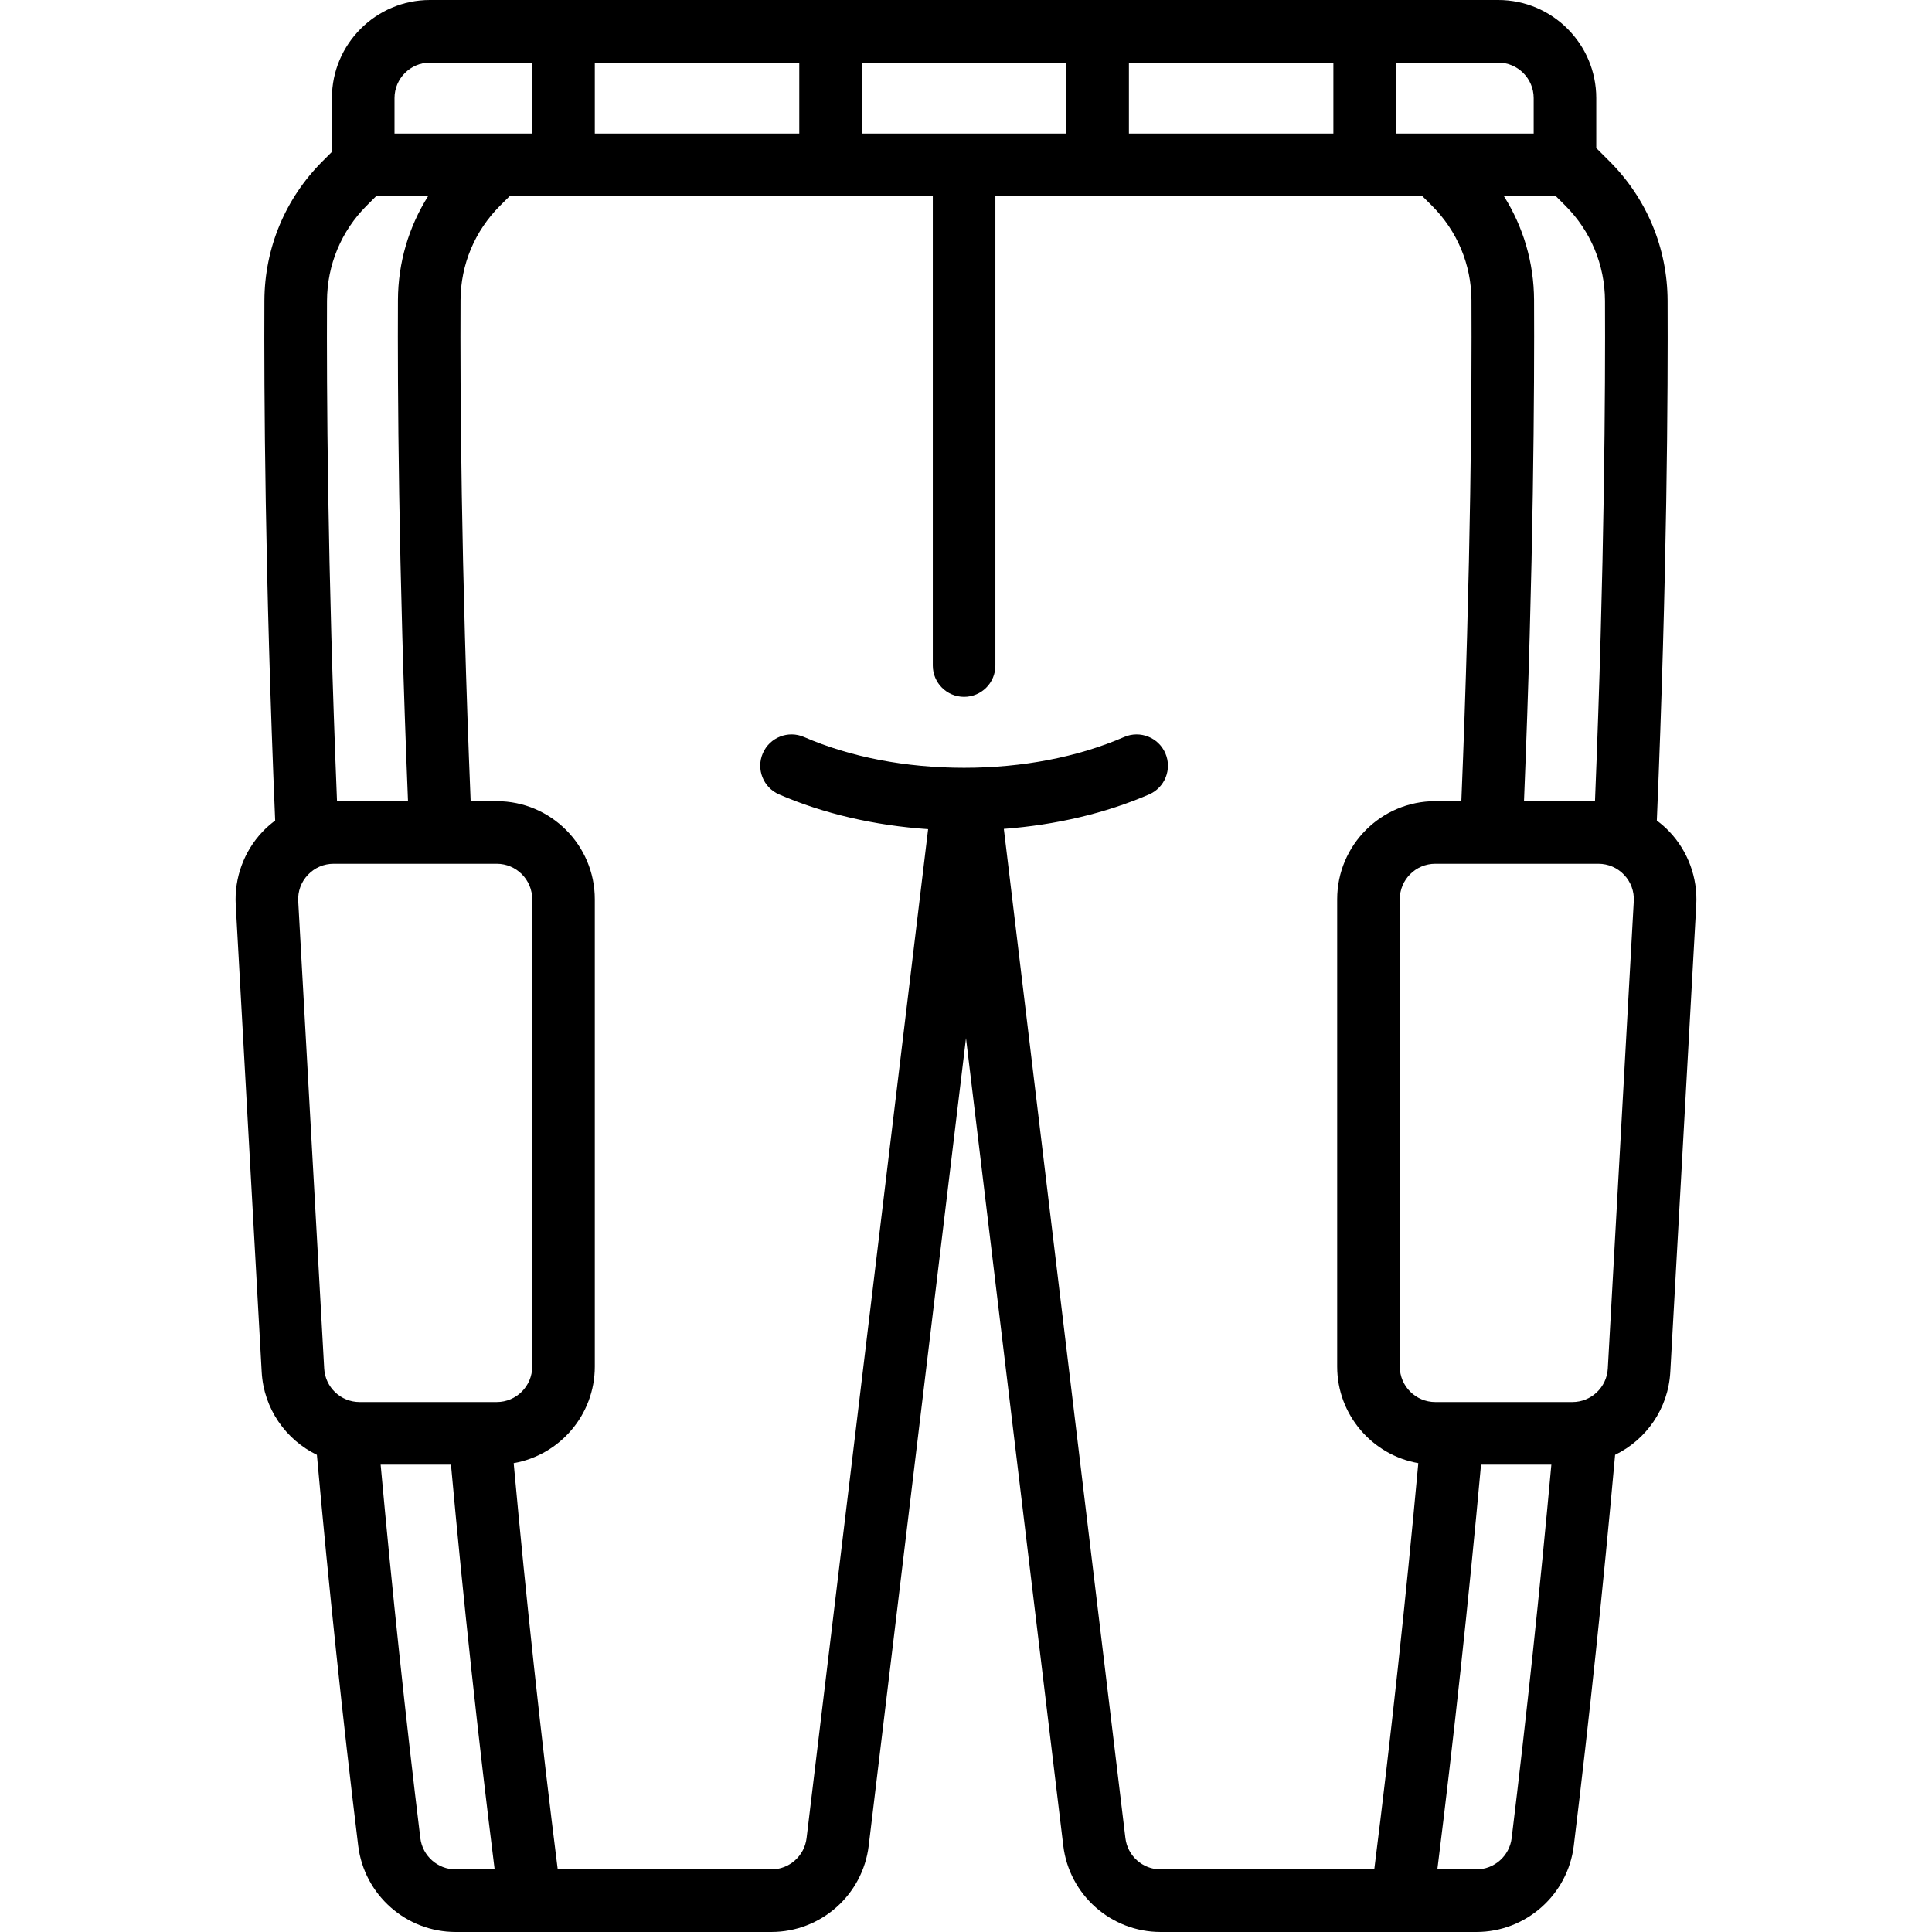 <?xml version="1.0" encoding="iso-8859-1"?>
<!-- Generator: Adobe Illustrator 19.0.0, SVG Export Plug-In . SVG Version: 6.00 Build 0)  -->
<svg version="1.1" id="Capa_1" xmlns="http://www.w3.org/2000/svg" xmlns:xlink="http://www.w3.org/1999/xlink" x="0px" y="0px"
	 viewBox="0 0 463.001 463.001" style="enable-background:new 0 0 463.001 463.001;" xml:space="preserve">
<path d="M400.115,199.35c-0.941-0.995-1.968-1.893-3.058-2.701c2.466-58.807,2.677-103.203,2.578-124.627
	c-0.058-12.6-4.999-24.449-13.913-33.364l-3.179-3.178V23.5c0-12.958-10.542-23.5-23.5-23.5h-256c-12.958,0-23.5,10.542-23.5,23.5
	v12.894l-2.265,2.265c-8.914,8.914-13.854,20.762-13.913,33.363c-0.099,21.42,0.112,65.812,2.578,124.627
	c-1.09,0.808-2.117,1.707-3.058,2.702c-4.419,4.671-6.749,11.033-6.392,17.453l6.222,112c0.488,8.79,5.775,16.23,13.228,19.846
	c2.845,31.632,6.169,63.125,9.899,93.676C87.282,454.111,97.322,463,109.196,463h17.817c0.007,0,0.014,0.001,0.021,0.001
	c0.005,0,0.01-0.001,0.015-0.001h57.806c11.879,0,21.91-8.895,23.332-20.689L231.5,248.781l23.313,193.529
	C256.235,454.105,266.265,463,278.145,463h57.806c0.005,0,0.01,0.001,0.015,0.001c0.007,0,0.014-0.001,0.021-0.001h17.817
	c11.875,0,21.914-8.889,23.354-20.675c3.729-30.542,7.053-62.034,9.898-93.676c7.453-3.616,12.741-11.056,13.229-19.846l6.222-112
	C406.864,210.383,404.534,204.021,400.115,199.35z M382.236,192h-17.013c2.309-56.578,2.508-99.267,2.412-120.114
	c-0.041-8.939-2.569-17.492-7.231-24.886h12.446l2.265,2.265c6.1,6.1,9.48,14.206,9.52,22.826
	C384.731,92.893,384.533,135.496,382.236,192z M367.544,23.5V32h-23.6c-0.002,0-0.003,0-0.005,0h-9.395V15h24.5
	C363.731,15,367.544,18.813,367.544,23.5z M270.544,32V15h49v17H270.544z M206.544,32V15h49v17H206.544z M142.544,32V15h49v17
	H142.544z M94.544,23.5c0-4.687,3.813-8.5,8.5-8.5h24.5v17h-8.482c-0.002,0-0.003,0-0.005,0H94.544V23.5z M78.365,72.091
	c0.04-8.62,3.42-16.727,9.52-22.826L90.15,47h12.447c-4.662,7.394-7.19,15.947-7.231,24.886
	C95.269,92.729,95.468,135.413,97.777,192H80.765C78.468,135.487,78.269,92.89,78.365,72.091z M73.782,209.659
	c1.622-1.714,3.815-2.659,6.175-2.659h39.086c4.687,0,8.5,3.813,8.5,8.5v112c0,4.687-3.813,8.5-8.5,8.5H86.179
	c-4.509,0-8.236-3.527-8.487-8.029l-6.222-112C71.34,213.615,72.161,211.373,73.782,209.659z M100.733,440.506
	c-3.566-29.204-6.758-59.276-9.514-89.506h16.855c2.991,32.795,6.504,65.35,10.468,97h-9.345
	C104.893,448,101.254,444.778,100.733,440.506z M269.706,440.517l-29.138-241.879c12.524-0.945,24.41-3.749,34.809-8.256
	c3.8-1.648,5.545-6.064,3.898-9.865c-1.647-3.8-6.063-5.543-9.865-3.898c-11.138,4.829-24.405,7.381-38.367,7.381
	s-27.229-2.552-38.367-7.381c-3.803-1.649-8.217,0.098-9.865,3.898c-1.647,3.8,0.098,8.217,3.898,9.865
	c10.649,4.617,22.858,7.448,35.714,8.324l-29.129,241.811c-0.514,4.267-4.142,7.484-8.439,7.484h-51.197
	c-3.998-31.746-7.541-64.426-10.556-97.358c11.029-1.929,19.441-11.569,19.441-23.142v-112c0-12.958-10.542-23.5-23.5-23.5h-6.254
	c-2.321-56.596-2.521-99.255-2.424-120.044c0.04-8.57,3.417-16.631,9.508-22.698L122.141,47h101.402v112.5
	c0,4.142,3.358,7.5,7.5,7.5s7.5-3.358,7.5-7.5V47h102.316l2.267,2.258c6.092,6.067,9.469,14.127,9.508,22.698
	c0.096,20.794-0.103,63.458-2.424,120.044h-6.254c-12.958,0-23.5,10.542-23.5,23.5v112c0,11.573,8.412,21.212,19.441,23.142
	c-3.015,32.933-6.558,65.613-10.556,97.358h-51.196C273.848,448,270.22,444.783,269.706,440.517z M362.268,440.506
	c-0.521,4.272-4.16,7.494-8.464,7.494h-9.345c3.963-31.65,7.476-64.205,10.468-97h16.855
	C369.025,381.239,365.833,411.311,362.268,440.506z M391.531,215.971l-6.222,112c-0.25,4.502-3.979,8.029-8.487,8.029h-32.864
	c-4.687,0-8.5-3.813-8.5-8.5v-112c0-4.687,3.813-8.5,8.5-8.5h39.086c2.36,0,4.553,0.944,6.175,2.659
	C390.84,211.373,391.661,213.615,391.531,215.971z"/>
<g>
</g>
<g>
</g>
<g>
</g>
<g>
</g>
<g>
</g>
<g>
</g>
<g>
</g>
<g>
</g>
<g>
</g>
<g>
</g>
<g>
</g>
<g>
</g>
<g>
</g>
<g>
</g>
<g>
</g>
</svg>
